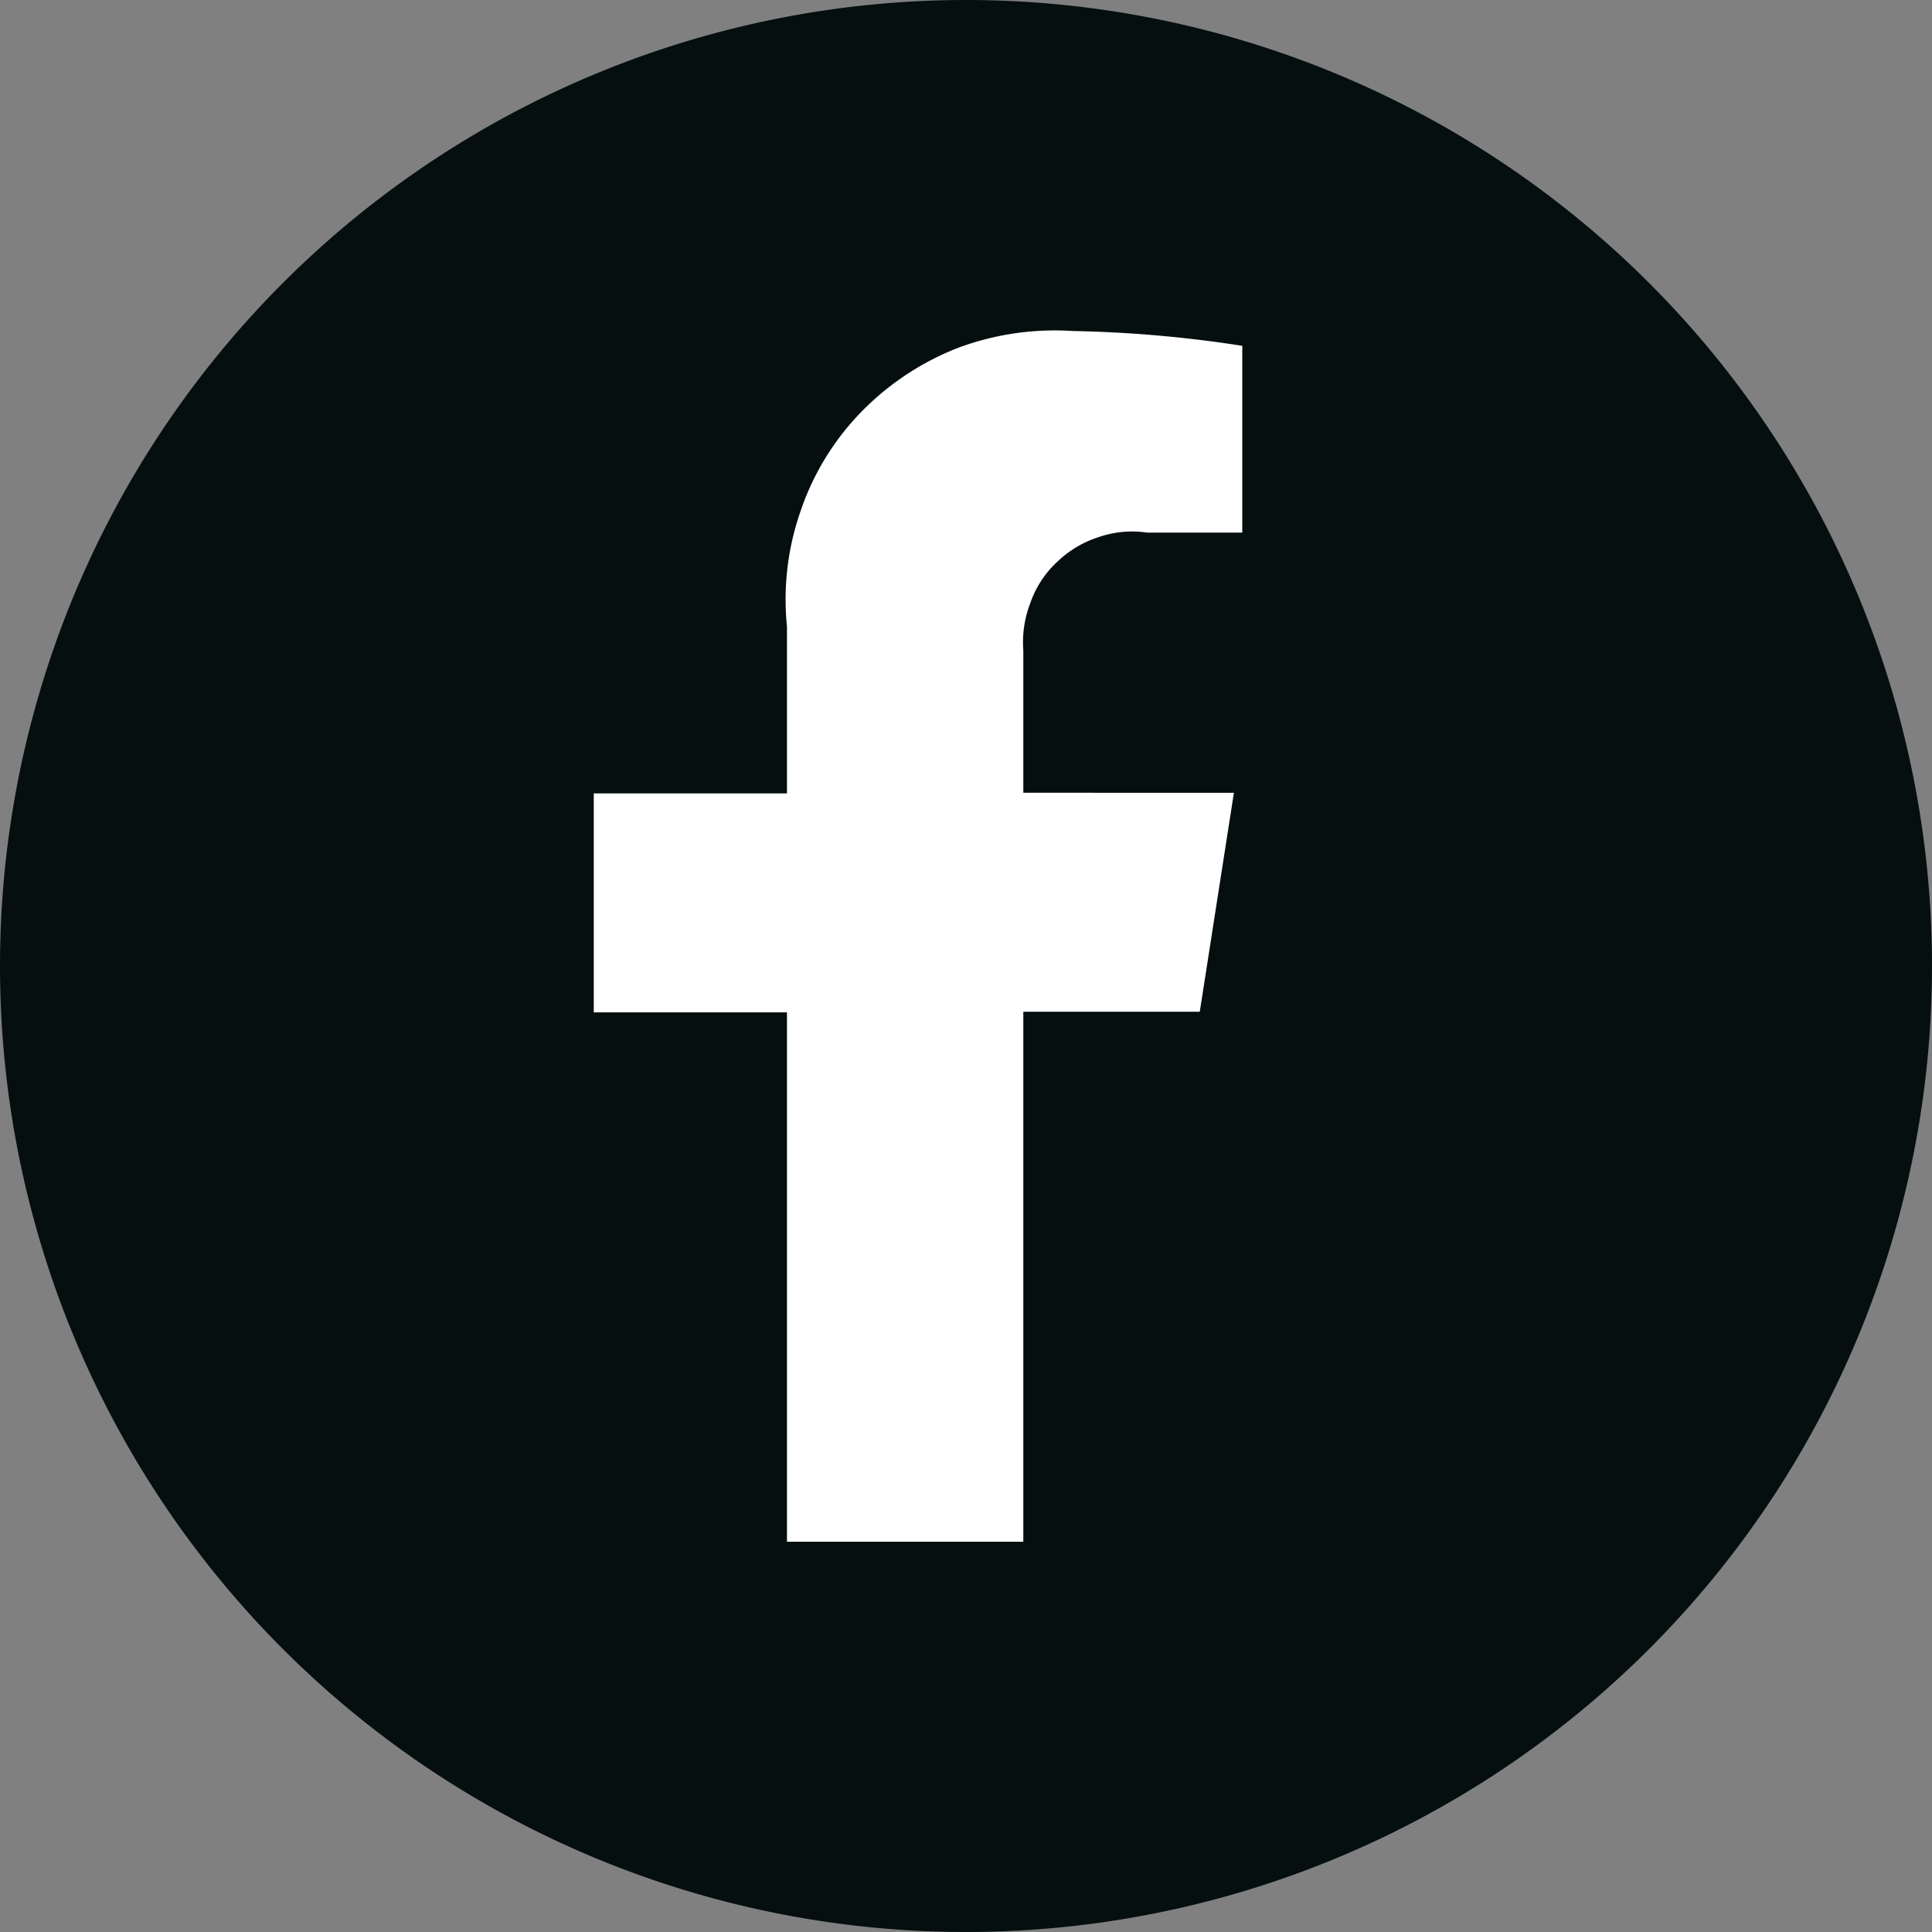 <svg id="Laag_1" data-name="Laag 1" xmlns="http://www.w3.org/2000/svg" viewBox="0 0 30 30"><rect x="0" y="0" width="30" height="30" fill="#808080" stroke="none"/><defs><style>.cls-1{fill:#050f0f;}.cls-2{fill:#fff;}</style></defs><path class="cls-1" d="M27.5,42.4a15,15,0,1,0-15-15A15,15,0,0,0,27.5,42.4Z" transform="translate(-12.5 -12.4)"/><path class="cls-2" d="M31.13,28.11l.53-3.4H28.39V22.5a1.69,1.69,0,0,1,.11-.74,1.57,1.57,0,0,1,.41-.63,1.66,1.66,0,0,1,.65-.39,1.59,1.59,0,0,1,.75-.07h1.48v-2.9a19.32,19.32,0,0,0-2.63-.23,4.31,4.31,0,0,0-1.78.26,4.26,4.26,0,0,0-1.51,1,4.08,4.08,0,0,0-.94,1.54,4.17,4.17,0,0,0-.21,1.79v2.59h-3v3.4h3v8.22h3.67V28.11Z" transform="translate(-12.5 -12.4)"/></svg>